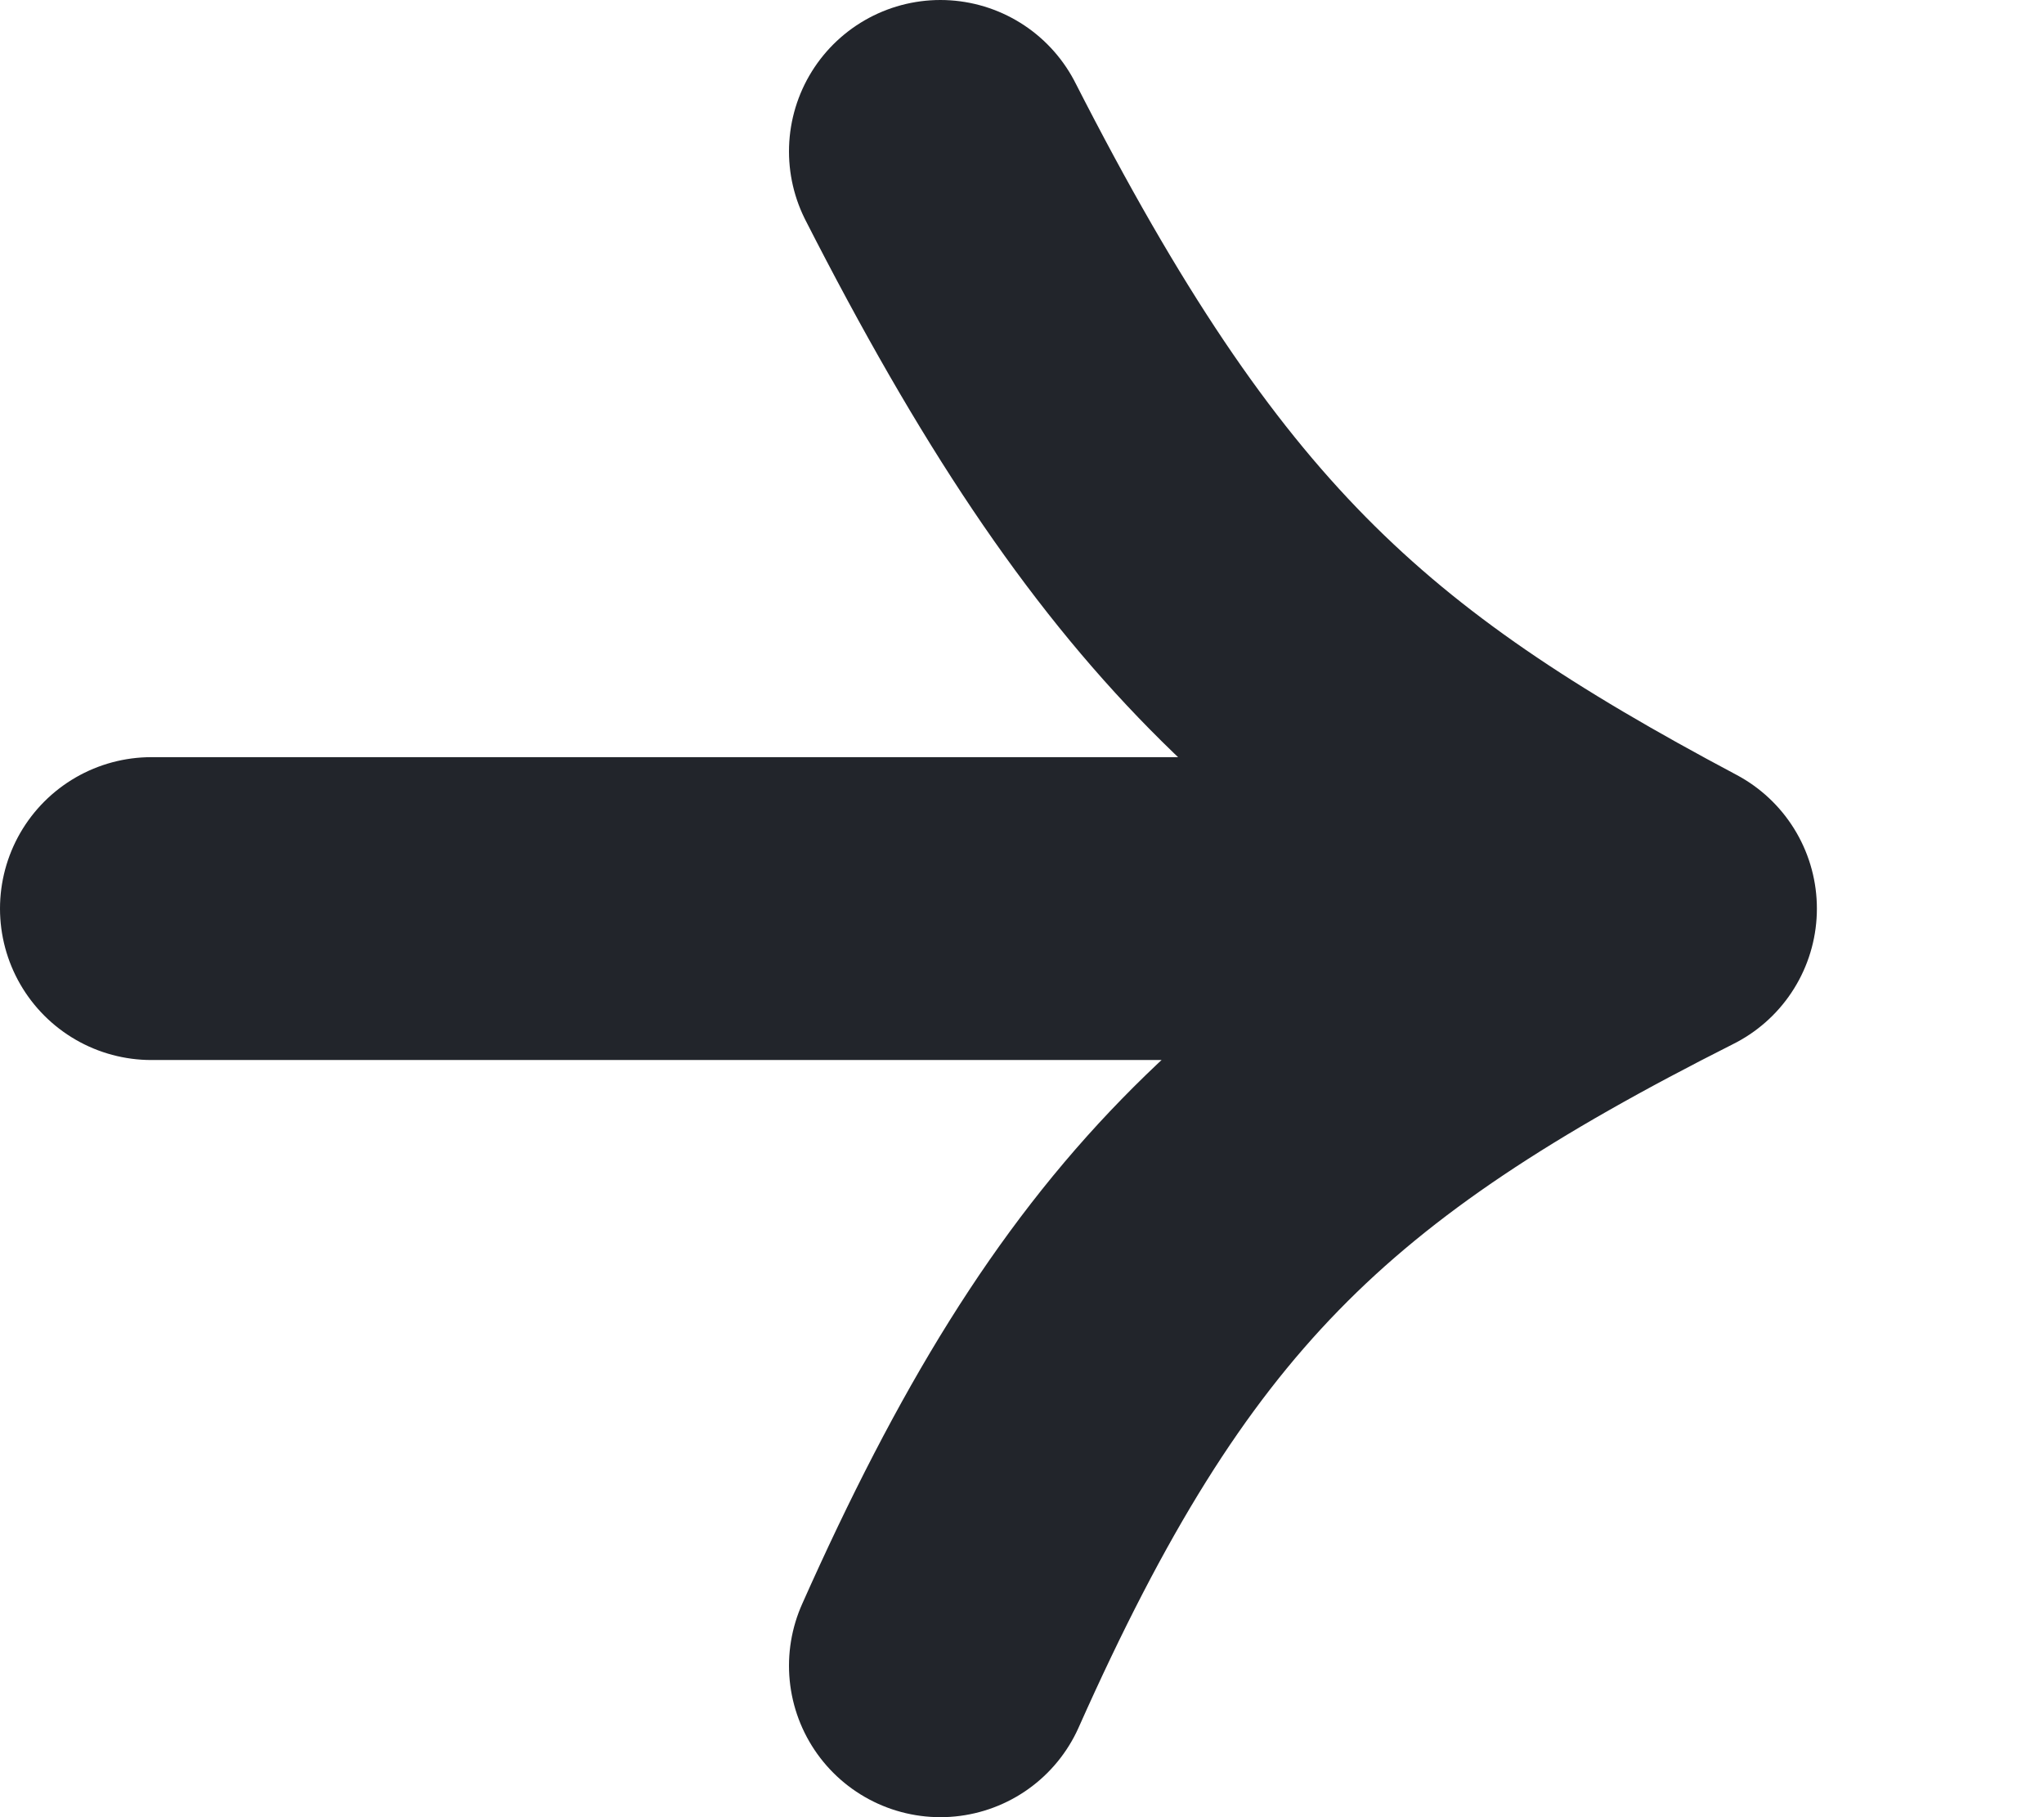 <svg width="27" height="24" viewBox="0 0 27 24" fill="none" xmlns="http://www.w3.org/2000/svg">
<path d="M12.422 2C15.315 7.668 17.525 9.622 22 12M22 12C17.028 14.508 14.833 16.586 12.422 22M22 12H2" stroke="#22252B" stroke-width="4" stroke-linecap="round"/>
</svg>
